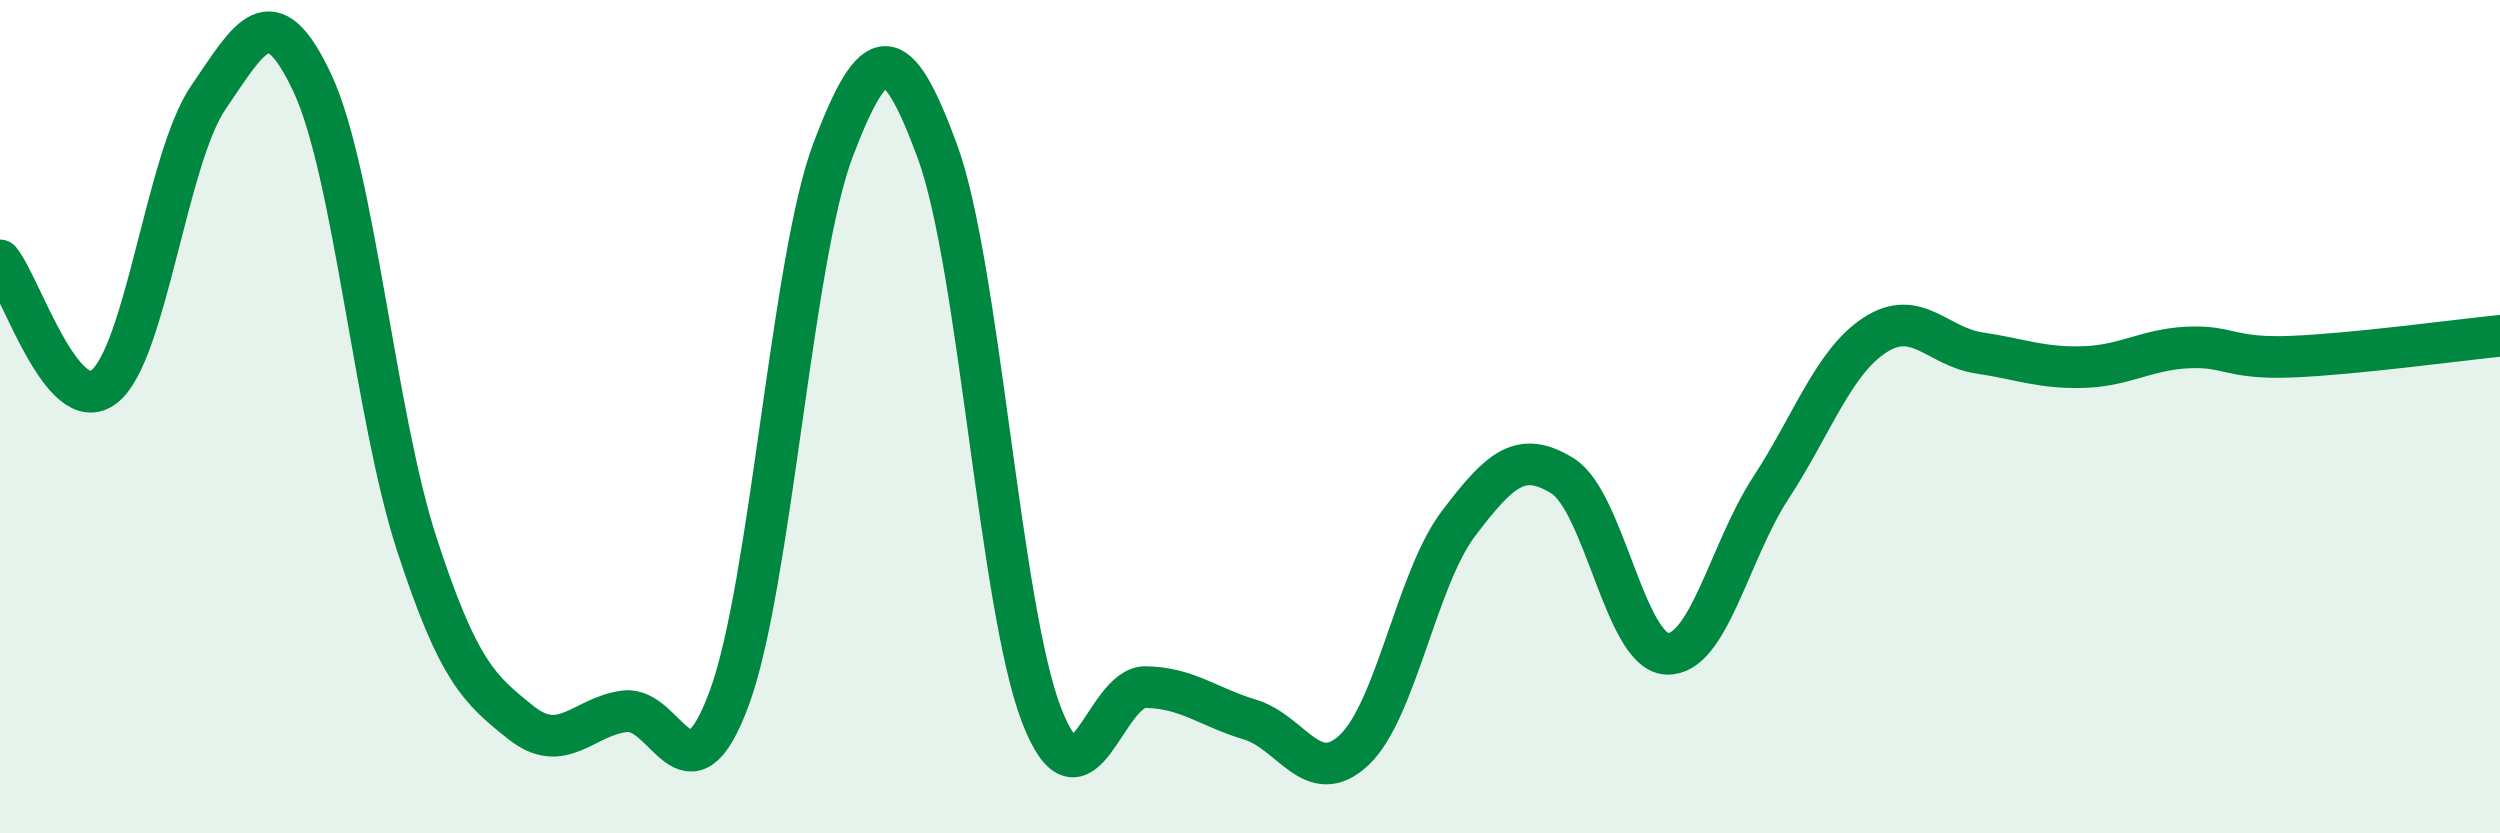 
    <svg width="60" height="20" viewBox="0 0 60 20" xmlns="http://www.w3.org/2000/svg">
      <path
        d="M 0,6.25 C 0.5,6.86 1.5,10.06 2.5,9.28 C 3.5,8.5 4,3.8 5,2.34 C 6,0.88 6.5,-0.14 7.5,2 C 8.5,4.14 9,9.98 10,13.05 C 11,16.12 11.5,16.54 12.5,17.34 C 13.5,18.14 14,17.19 15,17.07 C 16,16.95 16.5,19.46 17.5,16.76 C 18.5,14.06 19,6.2 20,3.58 C 21,0.96 21.5,0.92 22.5,3.64 C 23.5,6.36 24,14.6 25,17.17 C 26,19.74 26.5,16.47 27.5,16.49 C 28.5,16.51 29,16.97 30,17.27 C 31,17.57 31.5,18.94 32.5,18 C 33.5,17.06 34,13.89 35,12.57 C 36,11.25 36.5,10.8 37.5,11.42 C 38.5,12.04 39,15.63 40,15.69 C 41,15.75 41.5,13.24 42.5,11.71 C 43.5,10.18 44,8.69 45,8.04 C 46,7.39 46.5,8.32 47.5,8.47 C 48.5,8.62 49,8.84 50,8.81 C 51,8.78 51.5,8.39 52.5,8.34 C 53.5,8.29 53.5,8.62 55,8.56 C 56.5,8.5 59,8.16 60,8.06L60 20L0 20Z"
        fill="#008740"
        opacity="0.1"
        stroke-linecap="round"
        stroke-linejoin="round"
      />
      <path
        d="M 0,6.25 C 0.5,6.86 1.5,10.06 2.5,9.28 C 3.5,8.5 4,3.8 5,2.34 C 6,0.88 6.5,-0.14 7.5,2 C 8.5,4.14 9,9.98 10,13.05 C 11,16.12 11.5,16.54 12.5,17.34 C 13.5,18.14 14,17.19 15,17.07 C 16,16.95 16.5,19.46 17.5,16.76 C 18.5,14.06 19,6.2 20,3.58 C 21,0.96 21.5,0.92 22.5,3.64 C 23.5,6.36 24,14.6 25,17.17 C 26,19.74 26.5,16.47 27.5,16.49 C 28.5,16.51 29,16.97 30,17.27 C 31,17.57 31.5,18.94 32.5,18 C 33.5,17.06 34,13.89 35,12.57 C 36,11.25 36.5,10.8 37.5,11.42 C 38.5,12.04 39,15.63 40,15.69 C 41,15.75 41.5,13.24 42.5,11.71 C 43.5,10.18 44,8.69 45,8.04 C 46,7.39 46.5,8.32 47.5,8.47 C 48.5,8.62 49,8.84 50,8.81 C 51,8.78 51.5,8.39 52.5,8.34 C 53.5,8.29 53.5,8.62 55,8.56 C 56.5,8.5 59,8.16 60,8.06"
        stroke="#008740"
        stroke-width="1"
        fill="none"
        stroke-linecap="round"
        stroke-linejoin="round"
      />
    </svg>
  